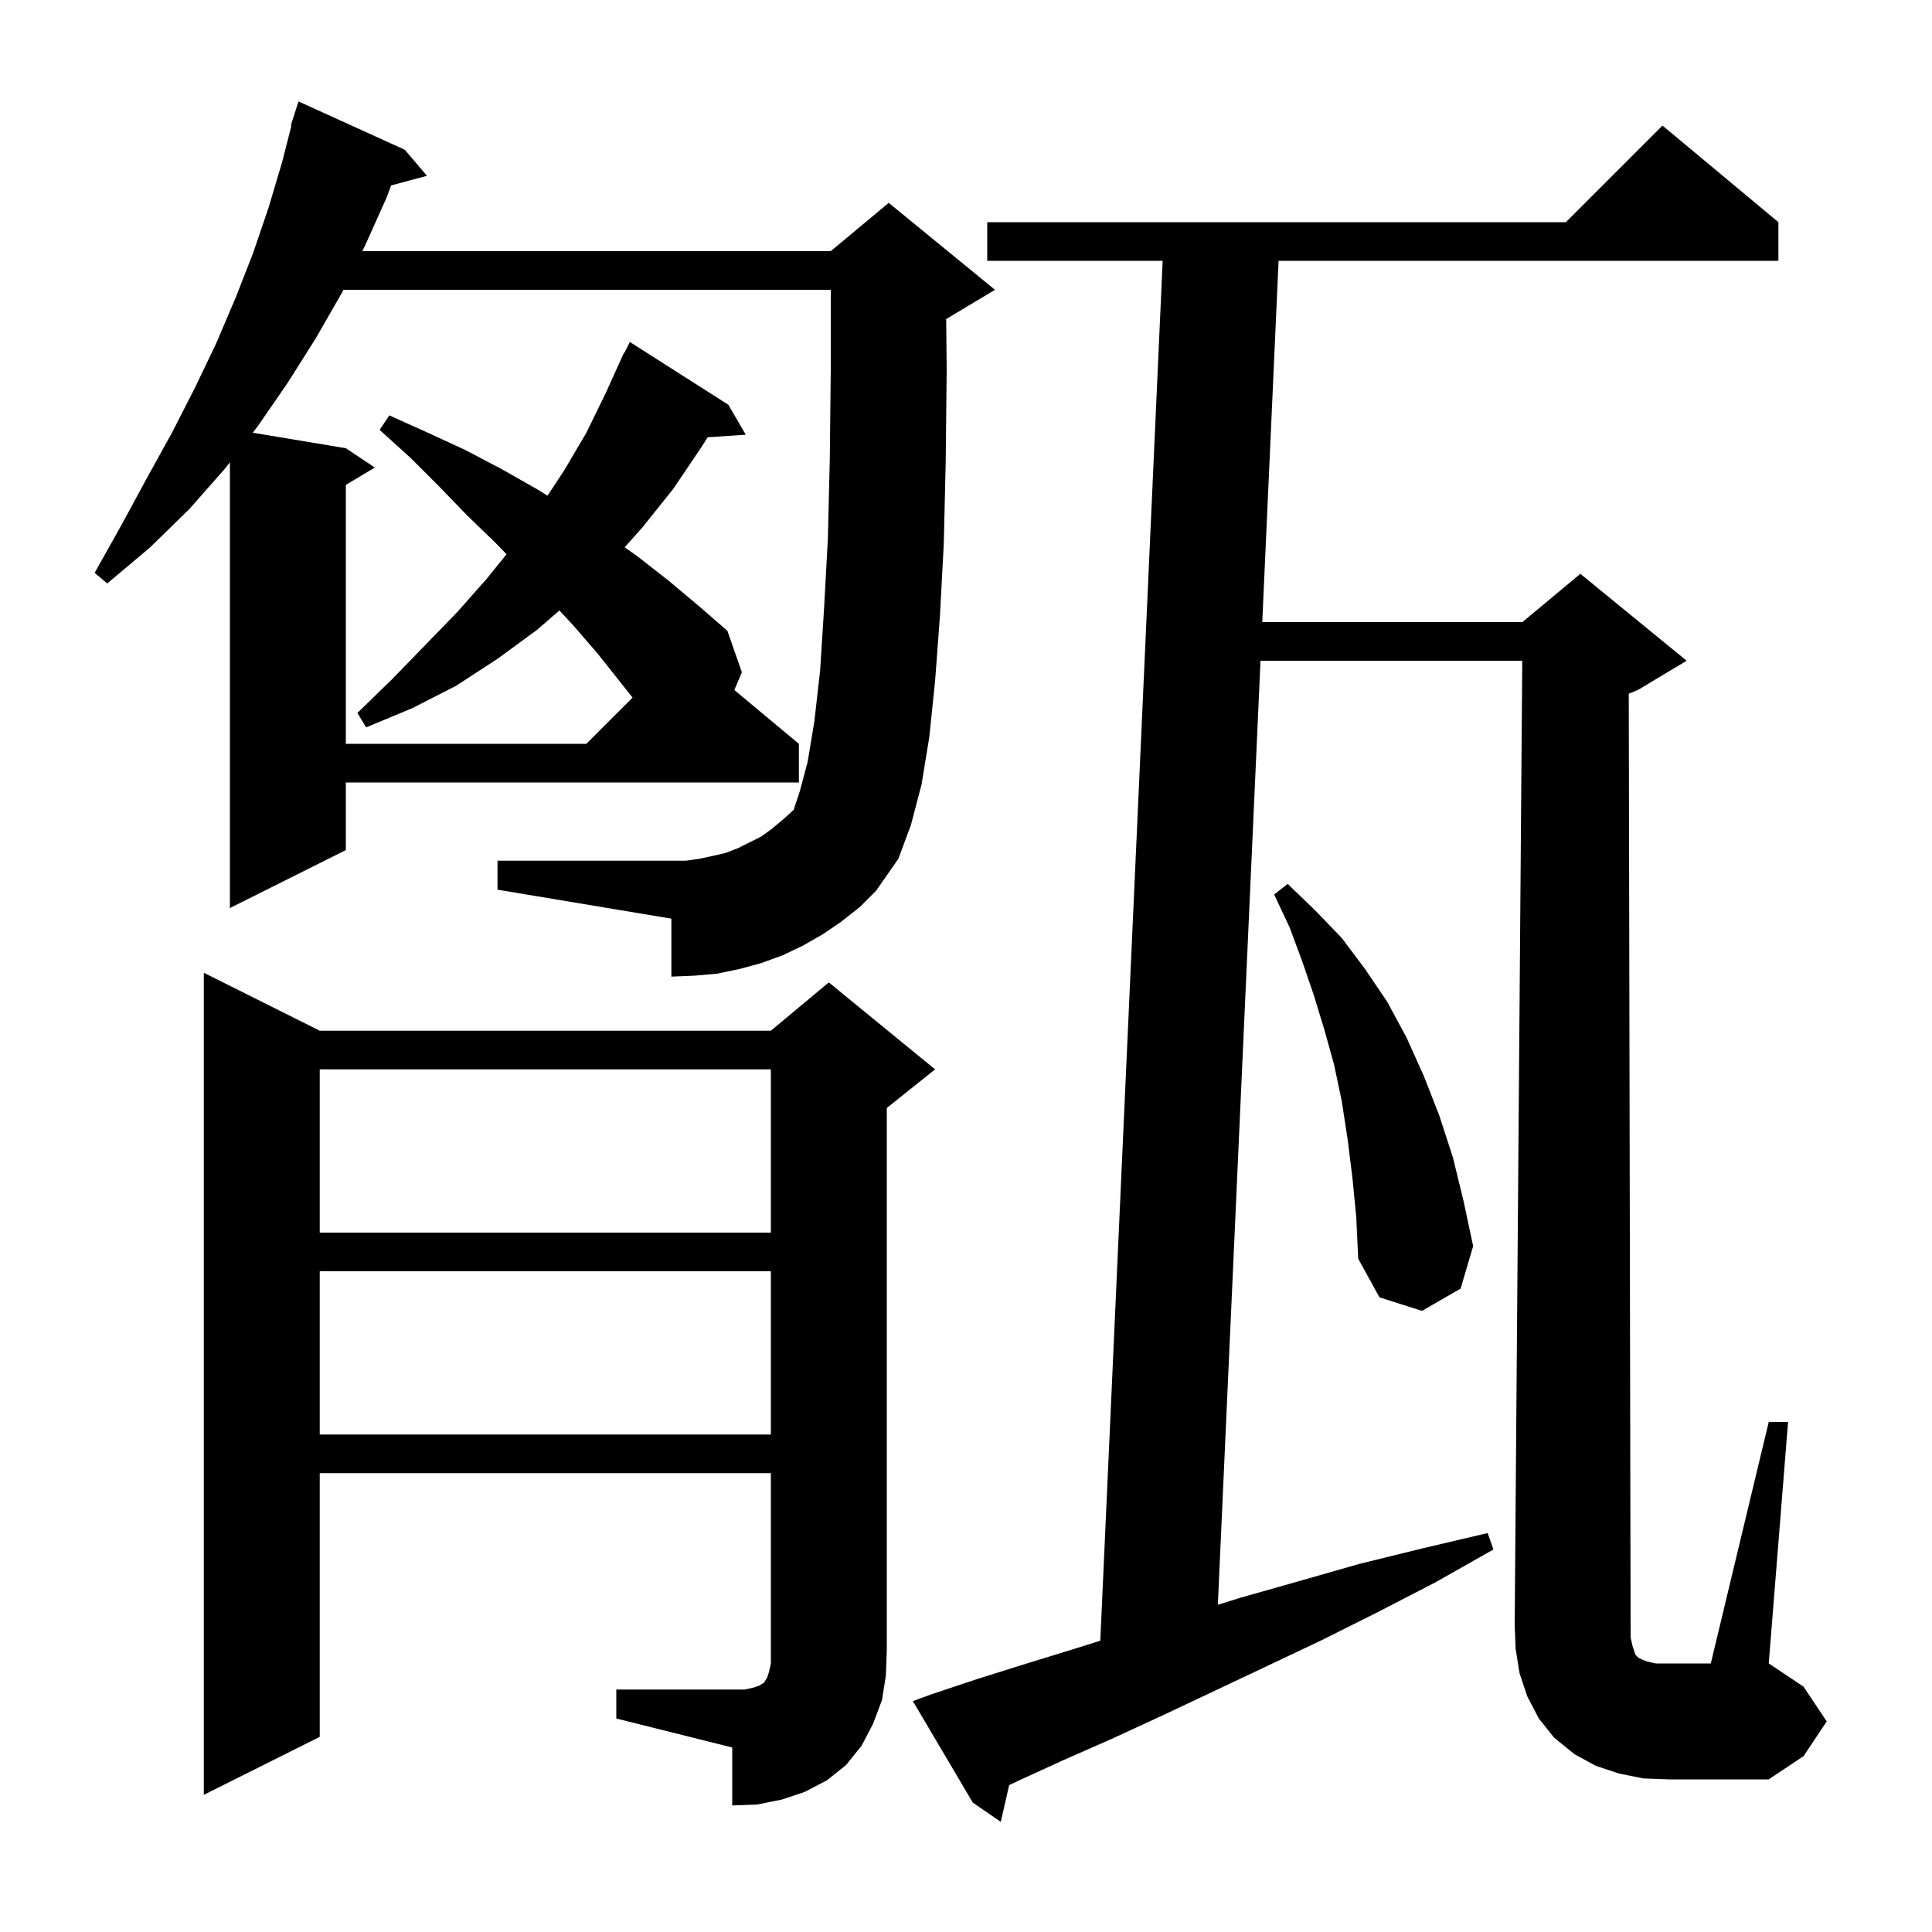 <svg xmlns="http://www.w3.org/2000/svg" xmlns:xlink="http://www.w3.org/1999/xlink" version="1.1" baseProfile="full" viewBox="0 0 200 200" width="200" height="200"><g fill="currentColor"><path d="M 169.0 170.4 L 169.3 171.3 L 169.6 171.6 L 170.0 171.8 L 170.5 172.0 L 171.4 172.2 L 177.1 172.2 L 183.1 147.2 L 185.1 147.2 L 183.1 172.2 L 186.7 174.6 L 189.1 178.2 L 186.7 181.8 L 183.1 184.2 L 172.7 184.2 L 170.1 184.1 L 167.6 183.6 L 165.2 182.8 L 163.0 181.6 L 160.9 179.9 L 159.3 177.9 L 158.1 175.6 L 157.3 173.2 L 156.9 170.7 L 156.8 168.2 L 157.584 68.4 L 130.488 68.4 L 126.071 166.123 L 128.4 165.4 L 134.4 163.7 L 140.7 161.9 L 147.2 160.3 L 154.0 158.7 L 154.6 160.4 L 148.6 163.8 L 142.6 166.9 L 136.8 169.8 L 131.1 172.5 L 125.6 175.1 L 120.3 177.6 L 115.1 180.0 L 110.1 182.2 L 105.3 184.4 L 104.469 184.797 L 103.6 188.6 L 100.7 186.6 L 94.5 176.1 L 96.4 175.4 L 101.2 173.8 L 106.3 172.2 L 111.5 170.6 L 113.903 169.844 L 120.359 27.0 L 102.2 27.0 L 102.2 23.0 L 162.1 23.0 L 172.1 13.0 L 184.1 23.0 L 184.1 27.0 L 132.359 27.0 L 130.669 64.4 L 157.6 64.4 L 163.6 59.4 L 174.6 68.4 L 169.6 71.4 L 168.609 71.813 L 168.8 168.3 L 168.8 169.5 Z M 63.8 174.9 L 77.1 174.9 L 78.0 174.7 L 78.6 174.5 L 78.9 174.3 L 79.1 174.2 L 79.2 174.0 L 79.4 173.7 L 79.6 173.1 L 79.8 172.2 L 79.8 152.5 L 33.1 152.5 L 33.1 179.8 L 21.1 185.8 L 21.1 100.7 L 33.1 106.7 L 79.8 106.7 L 85.8 101.7 L 96.8 110.7 L 91.8 114.7 L 91.8 170.9 L 91.7 173.5 L 91.3 176.0 L 90.4 178.4 L 89.2 180.7 L 87.6 182.7 L 85.6 184.3 L 83.3 185.5 L 80.9 186.3 L 78.4 186.8 L 75.8 186.9 L 75.8 180.9 L 63.8 177.9 Z M 33.1 131.6 L 33.1 148.5 L 79.8 148.5 L 79.8 131.6 Z M 140.0 121.9 L 139.5 117.9 L 138.9 114.0 L 138.1 110.2 L 137.1 106.6 L 136.0 103.0 L 134.8 99.5 L 133.5 96.0 L 131.9 92.6 L 133.3 91.5 L 136.1 94.2 L 138.9 97.1 L 141.3 100.3 L 143.6 103.7 L 145.6 107.4 L 147.4 111.4 L 149.0 115.5 L 150.4 119.8 L 151.5 124.3 L 152.5 129.0 L 151.2 133.4 L 147.2 135.7 L 142.8 134.3 L 140.6 130.3 L 140.4 126.0 Z M 33.1 110.7 L 33.1 127.6 L 79.8 127.6 L 79.8 110.7 Z M 87.1 95.4 L 85.2 96.7 L 83.1 97.9 L 81.0 98.9 L 78.8 99.7 L 76.6 100.3 L 74.2 100.8 L 71.9 101.0 L 69.5 101.1 L 69.5 95.1 L 51.5 92.1 L 51.5 89.1 L 71.0 89.1 L 72.4 88.9 L 73.8 88.6 L 75.1 88.3 L 76.4 87.8 L 78.8 86.6 L 79.9 85.8 L 81.1 84.8 L 82.2 83.8 L 82.2 83.7 L 82.8 81.9 L 83.6 78.9 L 84.3 74.7 L 84.9 69.4 L 85.3 63.1 L 85.7 55.8 L 85.9 47.5 L 86.0 38.3 L 86.0 30.0 L 35.547 30.0 L 35.4 30.3 L 32.7 35.0 L 29.8 39.6 L 26.7 44.1 L 26.164 44.794 L 35.8 46.4 L 38.8 48.4 L 35.8 50.2 L 35.8 77.0 L 60.7 77.0 L 65.483 72.217 L 61.9 67.7 L 59.4 64.8 L 57.909 63.195 L 55.6 65.2 L 51.5 68.2 L 47.2 71.0 L 42.7 73.3 L 37.9 75.3 L 37.0 73.8 L 40.6 70.3 L 44.0 66.8 L 47.3 63.4 L 50.4 59.9 L 52.434 57.375 L 51.3 56.2 L 48.4 53.4 L 45.5 50.4 L 42.5 47.4 L 39.3 44.5 L 40.3 43.0 L 44.3 44.8 L 48.2 46.6 L 52.0 48.6 L 55.7 50.7 L 56.679 51.316 L 58.4 48.7 L 60.7 44.8 L 62.7 40.7 L 64.6 36.5 L 64.64 36.52 L 65.2 35.4 L 75.4 41.9 L 77.2 45.0 L 73.257 45.267 L 72.6 46.3 L 69.7 50.6 L 66.5 54.6 L 64.661 56.655 L 66.0 57.6 L 69.2 60.1 L 72.3 62.7 L 75.3 65.3 L 76.8 69.6 L 76.016 71.43 L 82.7 77.0 L 82.7 81.0 L 35.8 81.0 L 35.8 88.0 L 23.8 94.0 L 23.8 47.853 L 23.3 48.5 L 19.6 52.7 L 15.5 56.7 L 11.1 60.4 L 9.8 59.3 L 12.6 54.3 L 15.2 49.5 L 17.8 44.8 L 20.2 40.1 L 22.4 35.5 L 24.4 30.8 L 26.2 26.2 L 27.8 21.5 L 29.2 16.8 L 30.167 13.014 L 30.1 13.0 L 30.9 10.5 L 41.9 15.5 L 44.2 18.2 L 40.497 19.192 L 40.0 20.5 L 37.8 25.4 L 37.506 26.0 L 86.0 26.0 L 92.0 21.0 L 103.0 30.0 L 98.0 33.0 L 97.949 33.021 L 98.0 38.3 L 97.9 47.8 L 97.7 56.3 L 97.3 63.8 L 96.8 70.5 L 96.2 76.3 L 95.4 81.2 L 94.3 85.4 L 93.0 88.9 L 90.7 92.2 L 89.0 93.9 Z "/></g></svg>